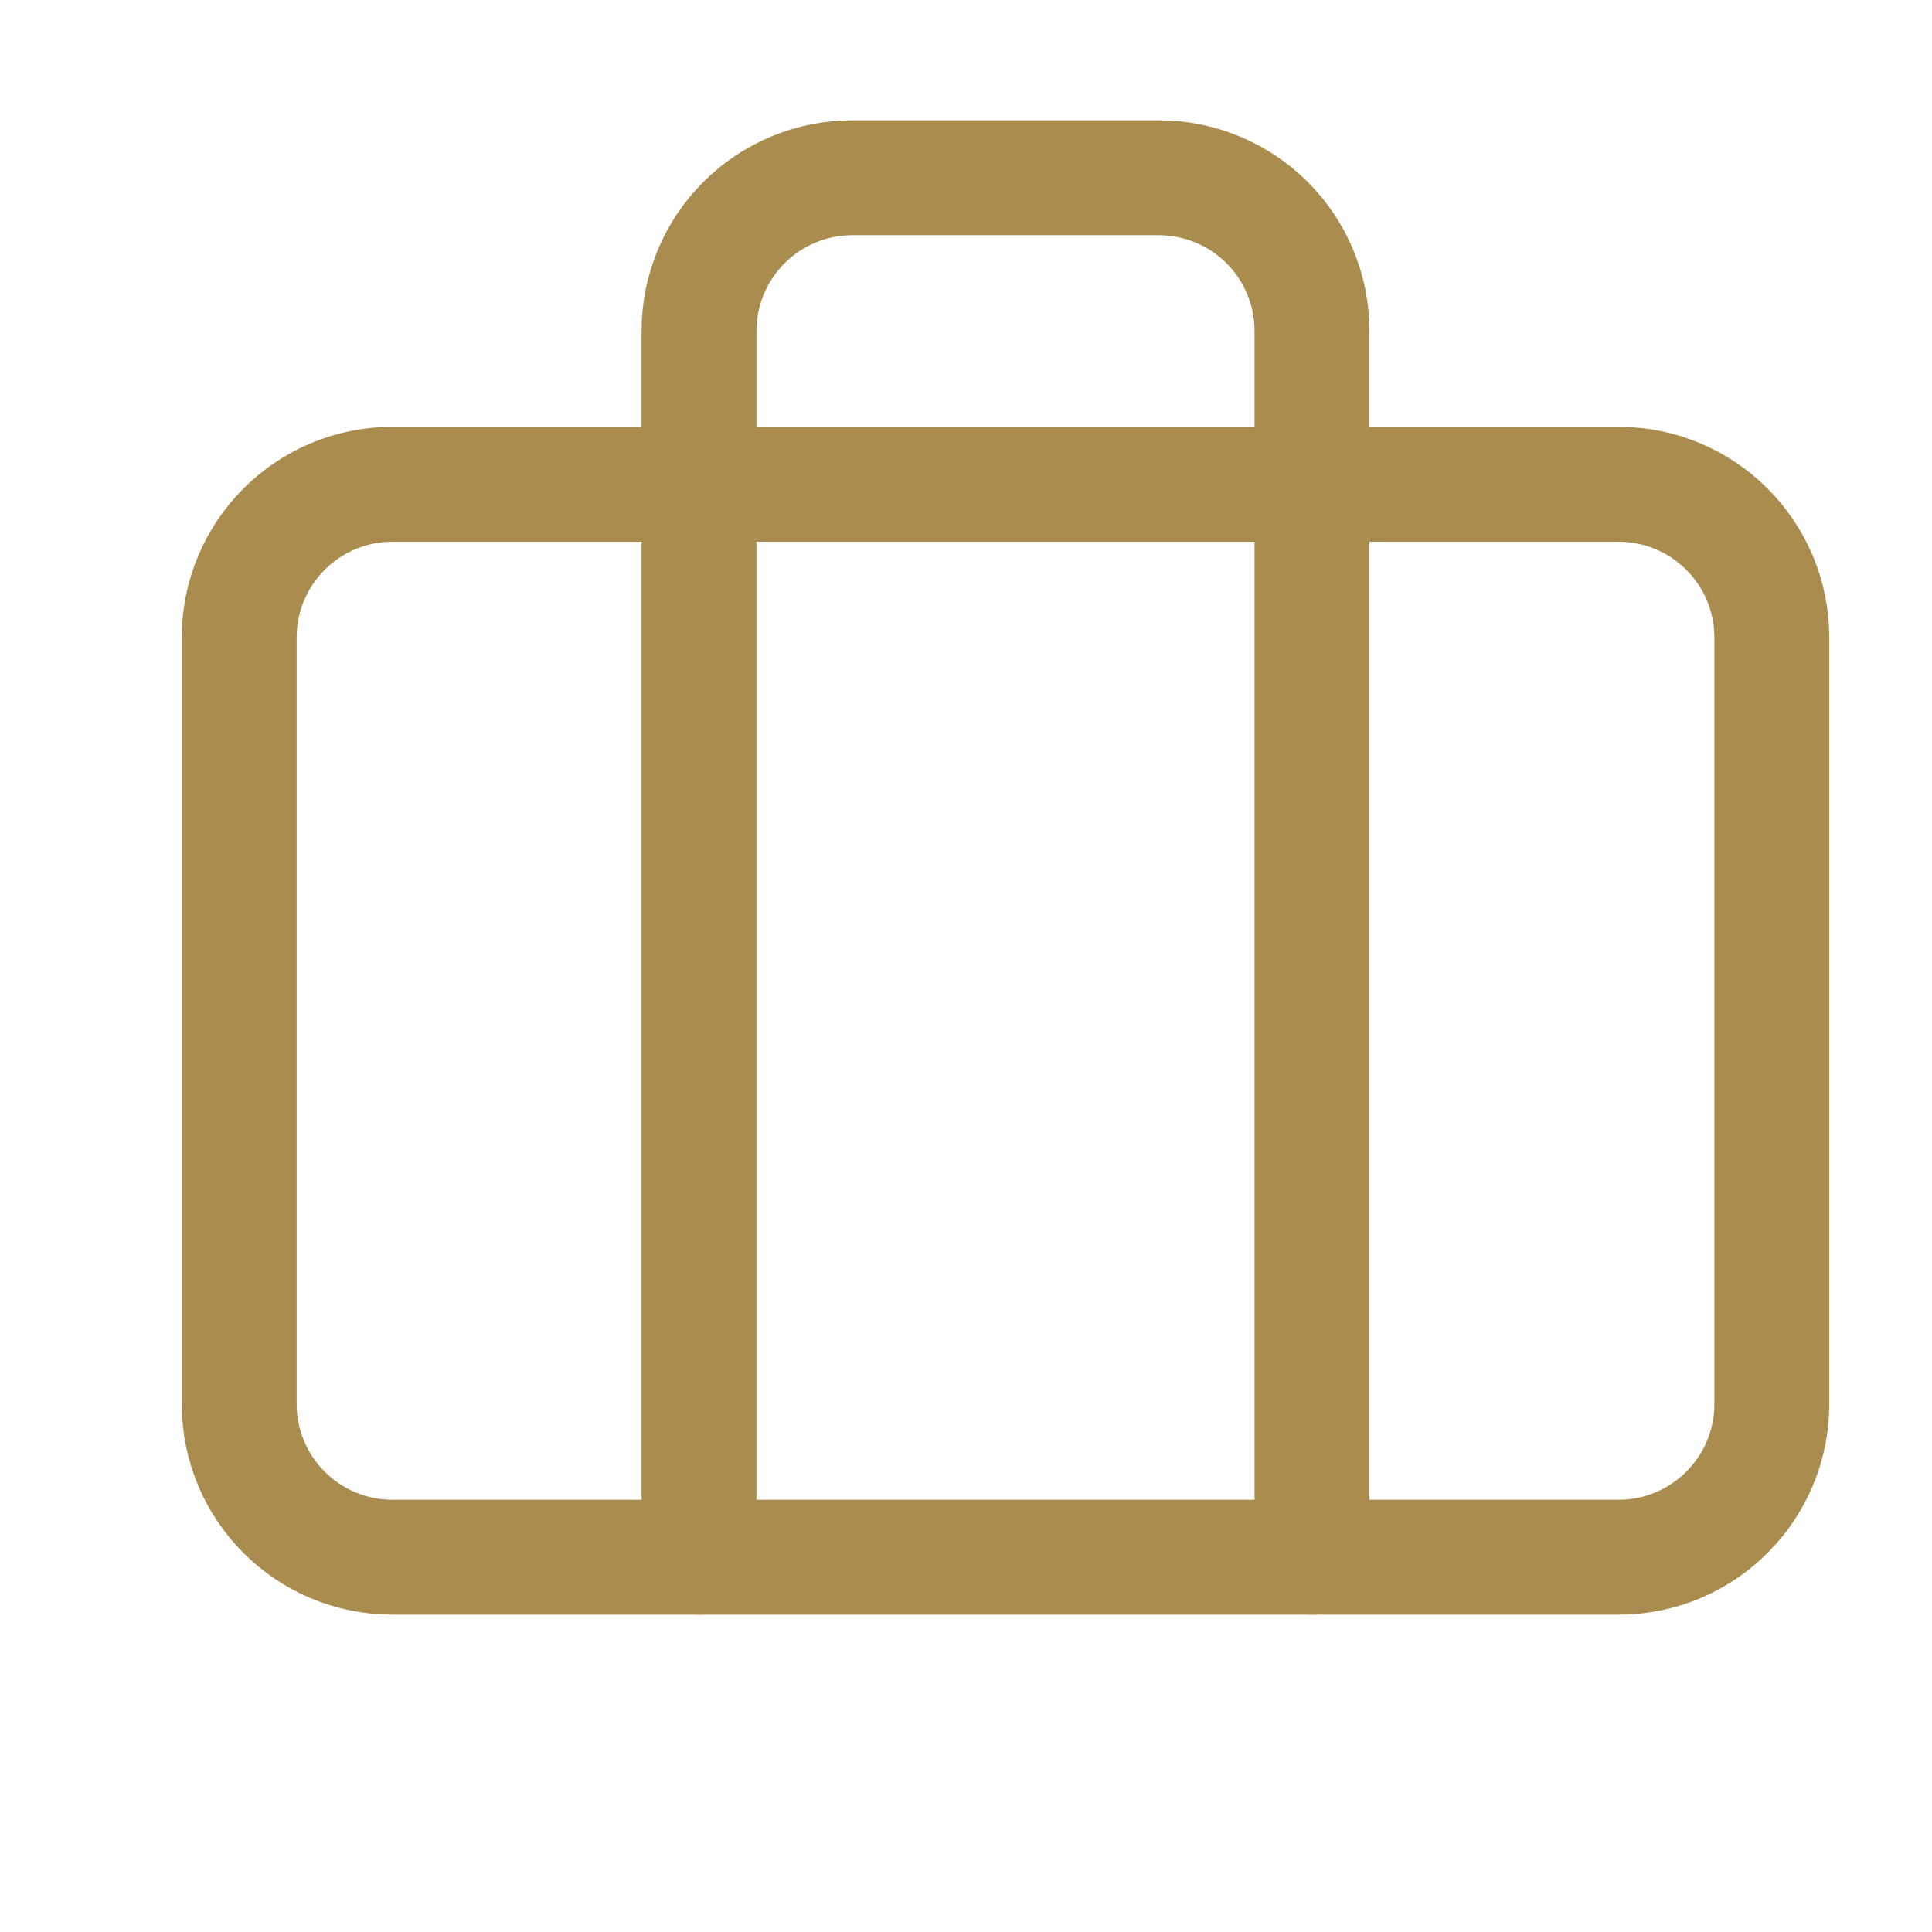 <svg width="21" height="21" viewBox="0 0 21 21" fill="none" xmlns="http://www.w3.org/2000/svg">
<path d="M14.261 16.926V3.598C14.261 3.156 14.086 2.733 13.774 2.42C13.461 2.108 13.037 1.932 12.595 1.932H9.264C8.822 1.932 8.398 2.108 8.086 2.42C7.773 2.733 7.598 3.156 7.598 3.598V16.926" stroke="#AA8C4E" stroke-width="1.249" stroke-linecap="round" stroke-linejoin="round"/>
<path d="M17.593 5.264H4.266C3.345 5.264 2.6 6.01 2.6 6.93V15.26C2.6 16.18 3.345 16.926 4.266 16.926H17.593C18.513 16.926 19.259 16.18 19.259 15.26V6.93C19.259 6.01 18.513 5.264 17.593 5.264Z" stroke="#AA8C4E" stroke-width="1.249" stroke-linecap="round" stroke-linejoin="round"/>
</svg>
